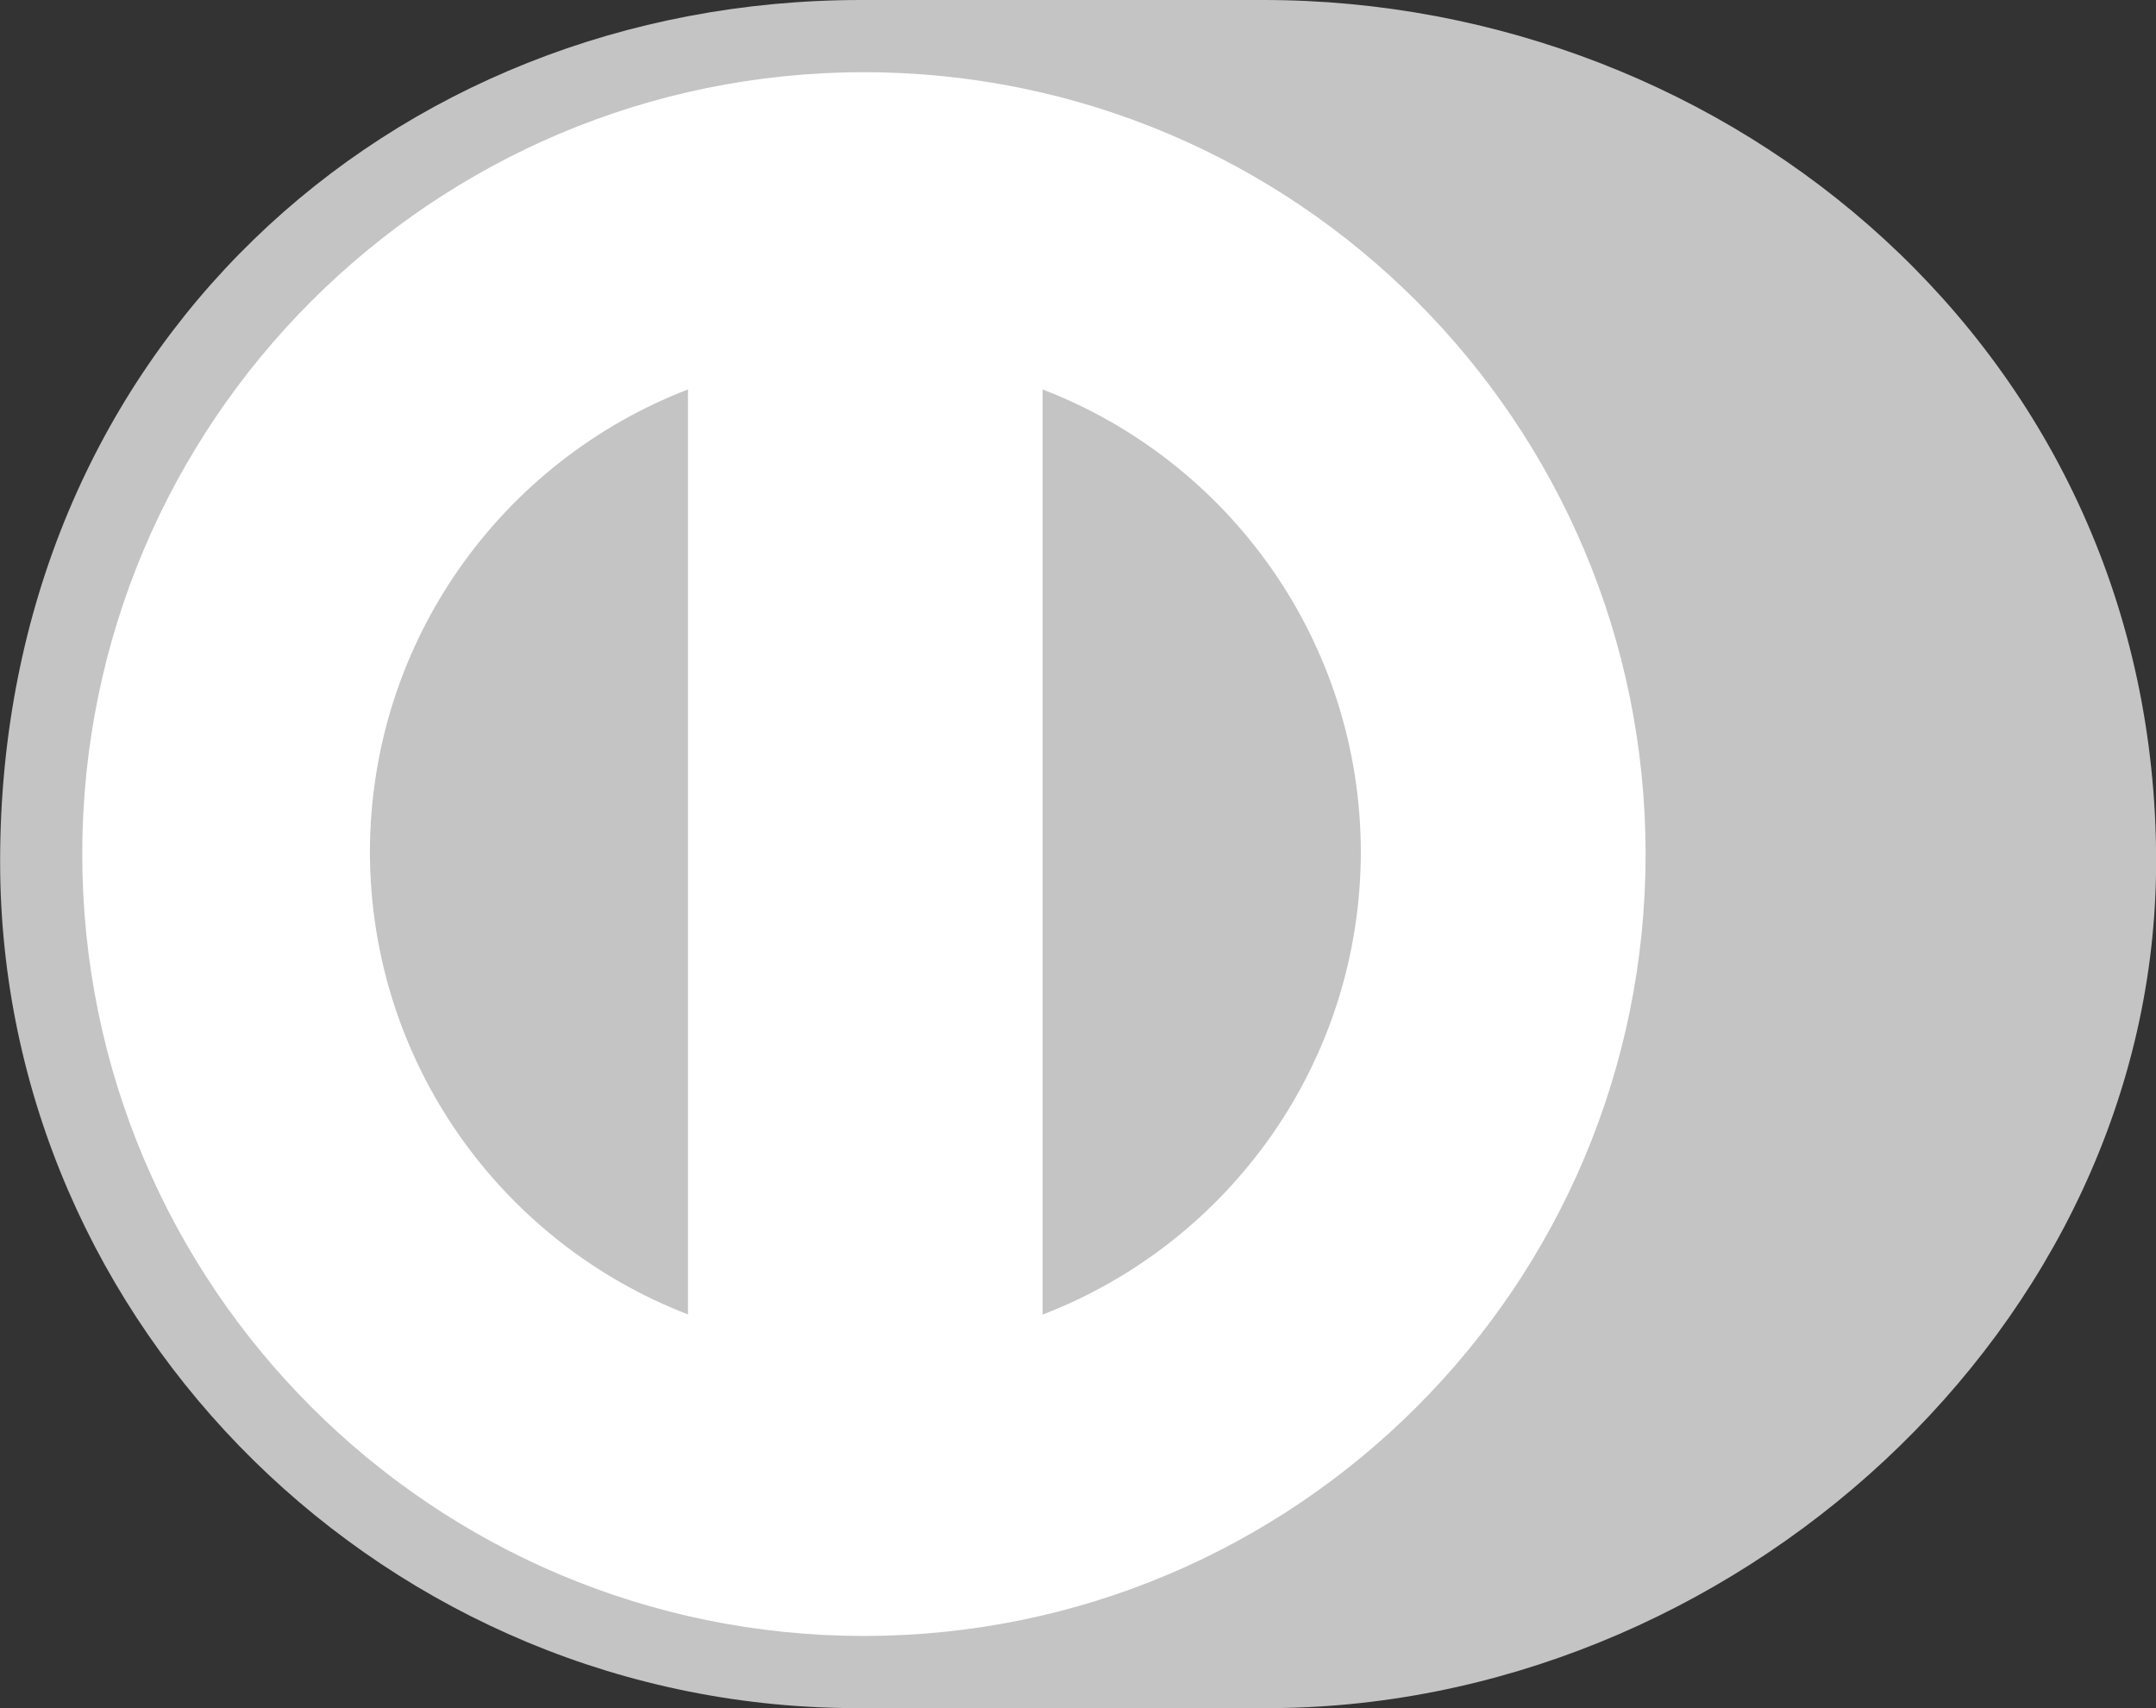 <svg width="53" height="42" viewBox="0 0 53 42" fill="none" xmlns="http://www.w3.org/2000/svg">
<rect x="0" y="0" width="53" height="42" fill="#333333" stroke="none"/>
<path d="M53.003 21.182C53.003 8.655 42.528 -0.004 31.052 1.49707e-06H21.176C9.562 -0.004 0.003 8.658 0.003 21.182C0.003 32.641 9.562 42.055 21.176 42H31.052C42.528 42.055 53.003 32.638 53.003 21.182Z" fill="#C4C4C4"/>
<path d="M21.236 1.775C10.624 1.779 2.025 10.383 2.022 21.002C2.025 31.619 10.624 40.223 21.236 40.226C31.851 40.223 40.452 31.619 40.453 21.002C40.452 10.383 31.851 1.779 21.236 1.775Z" fill="white"/>
<path d="M9.093 20.949C9.103 15.759 12.343 11.335 16.912 9.576V32.319C12.343 30.561 9.103 26.138 9.093 20.949ZM25.629 32.324V9.576C30.2 11.33 33.444 15.758 33.453 20.949C33.444 26.143 30.2 30.567 25.629 32.324Z" fill="#C4C4C4"/>
</svg>
